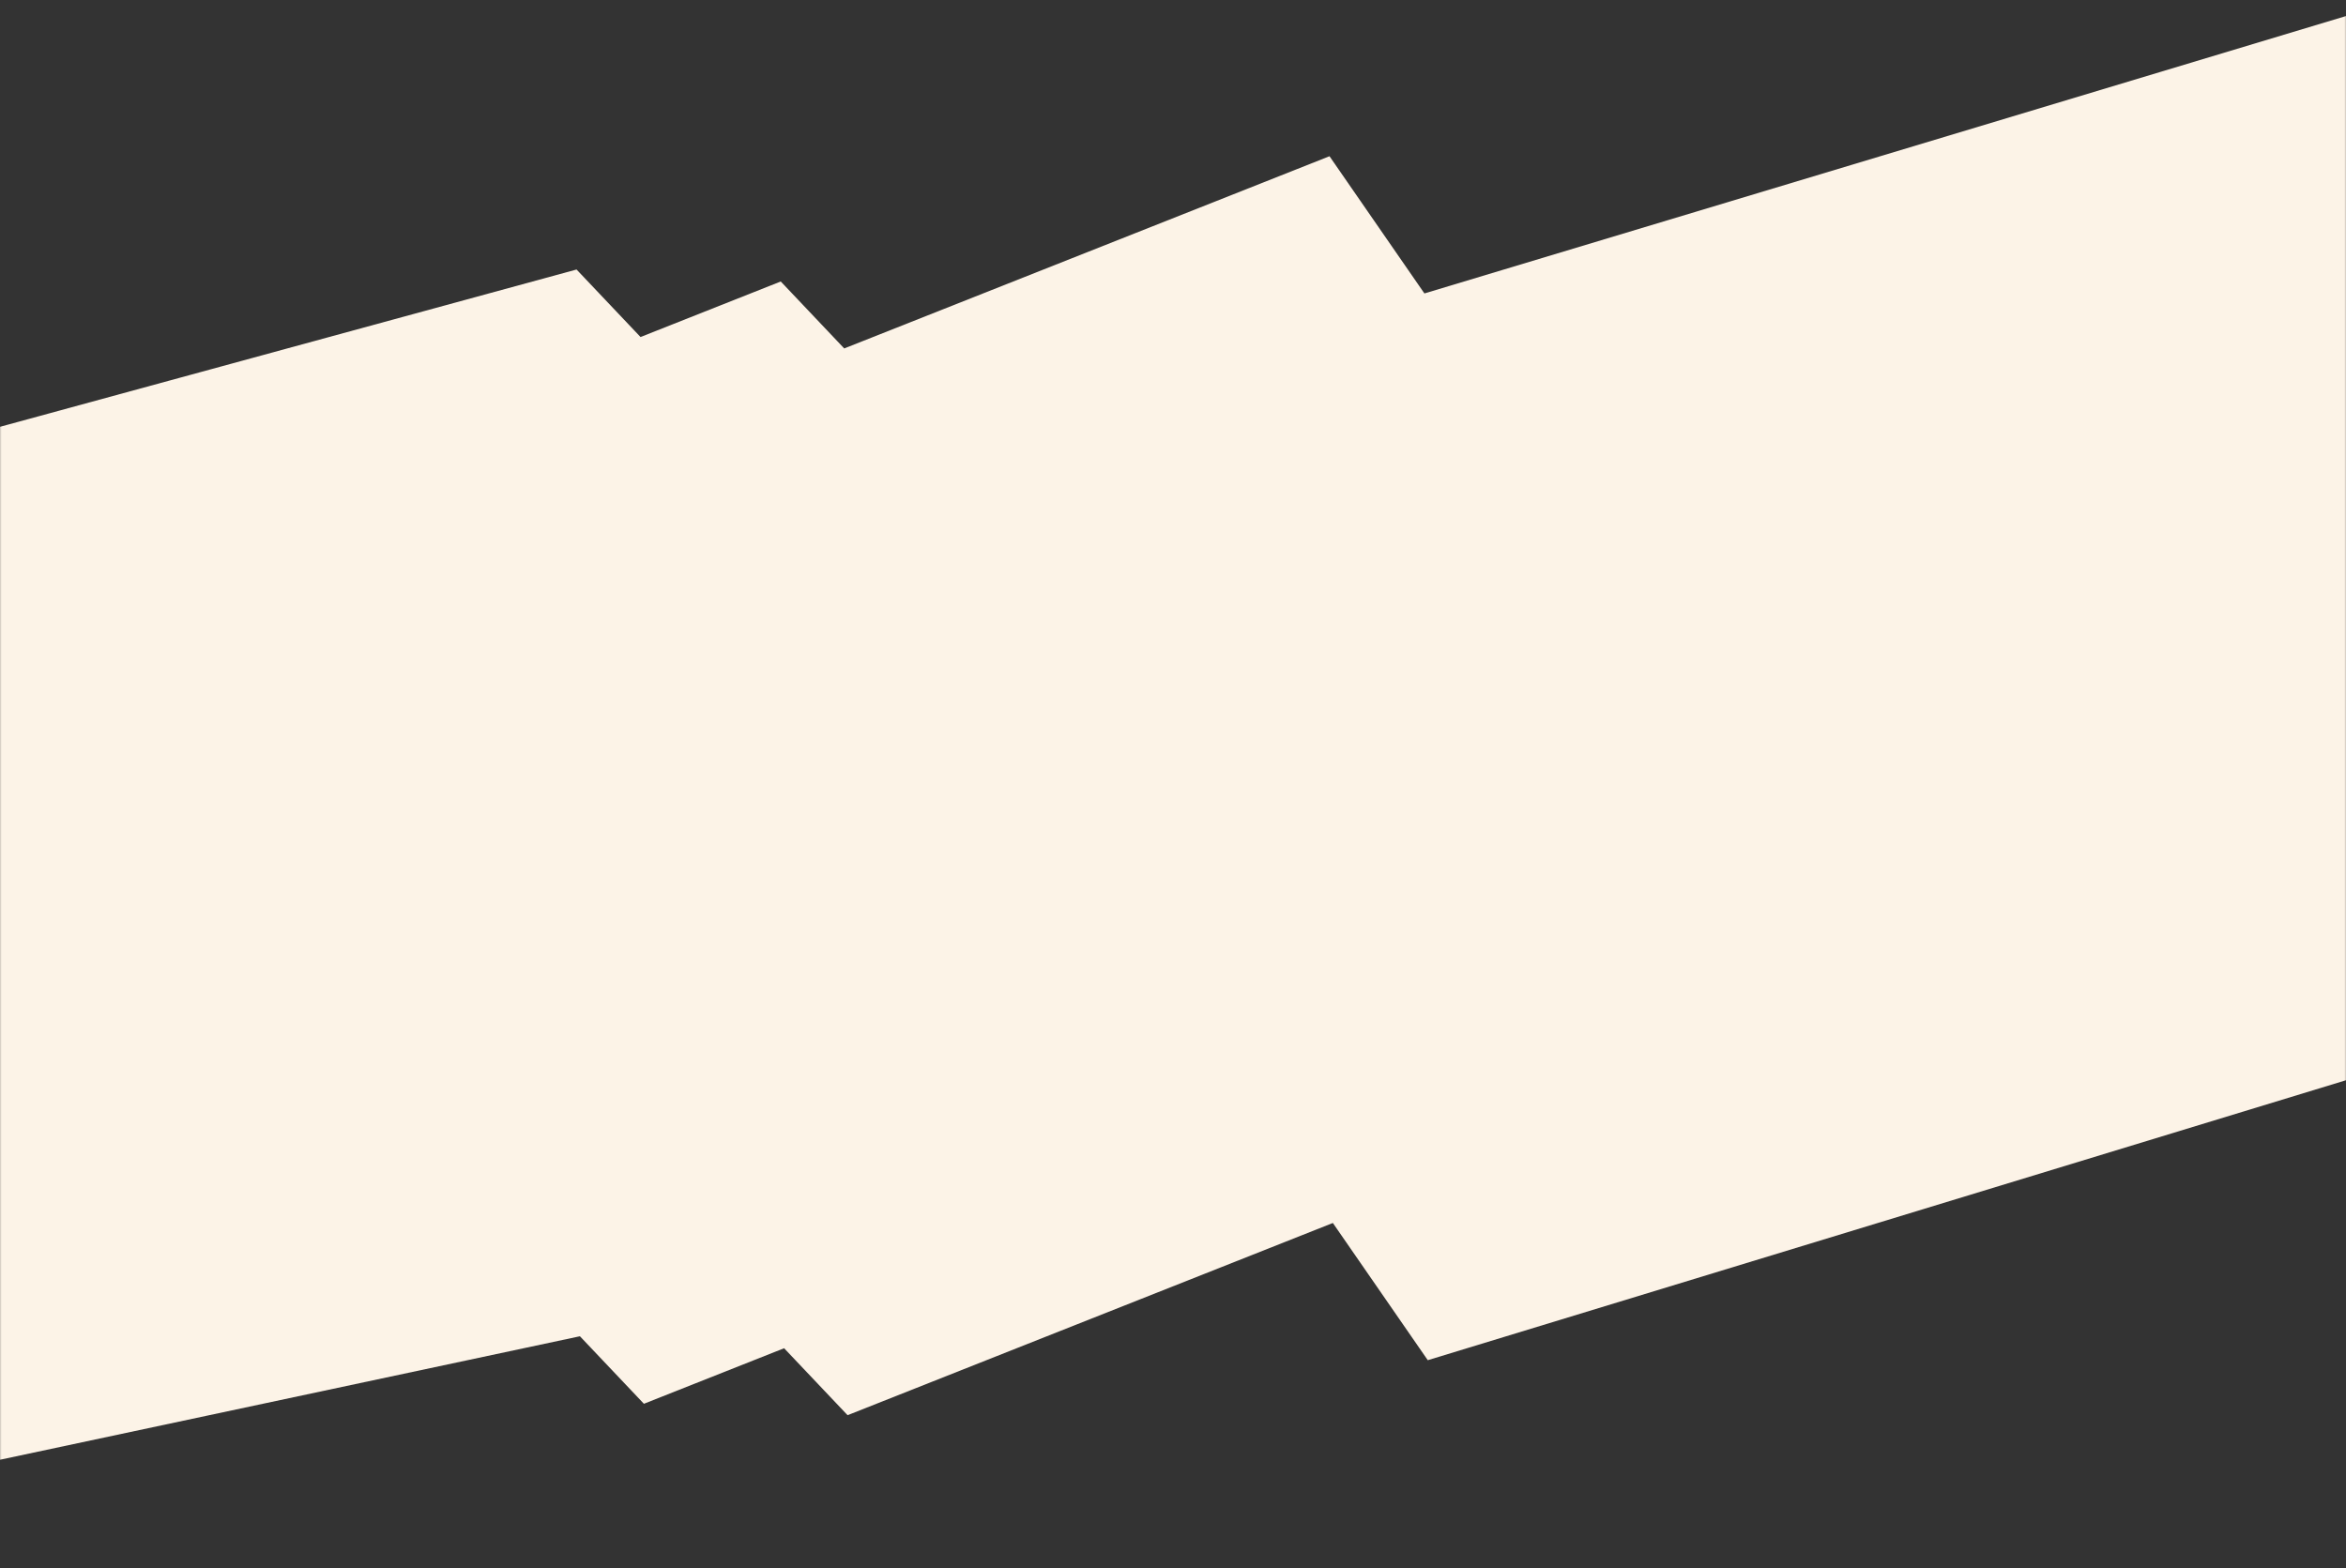 <svg width="700" height="468" fill="none" xmlns="http://www.w3.org/2000/svg"><rect width="100%" height="100%" fill="#333333" stroke="none"/><mask id="a" style="mask-type:alpha" maskUnits="userSpaceOnUse" x="-1" y="0" width="702" height="468"><path fill="#D9D9D9" d="M-.5.215h701v467H-.5z"/></mask><g mask="url(#a)"><path d="M714.209 2.494l-.535-1.822-288.658 86.89-28.319-40.943-144.798 57.354-18.936-19.979-41.839 16.572-19.091-20.145L-27 134.723l12.478 303.949 187.561-39.942 19.091 20.146 41.836-16.573 18.936 19.982L397.7 364.929l28.319 40.942L727 314.102 714.209 2.494z" fill="#FCF3E7"/></g></svg>